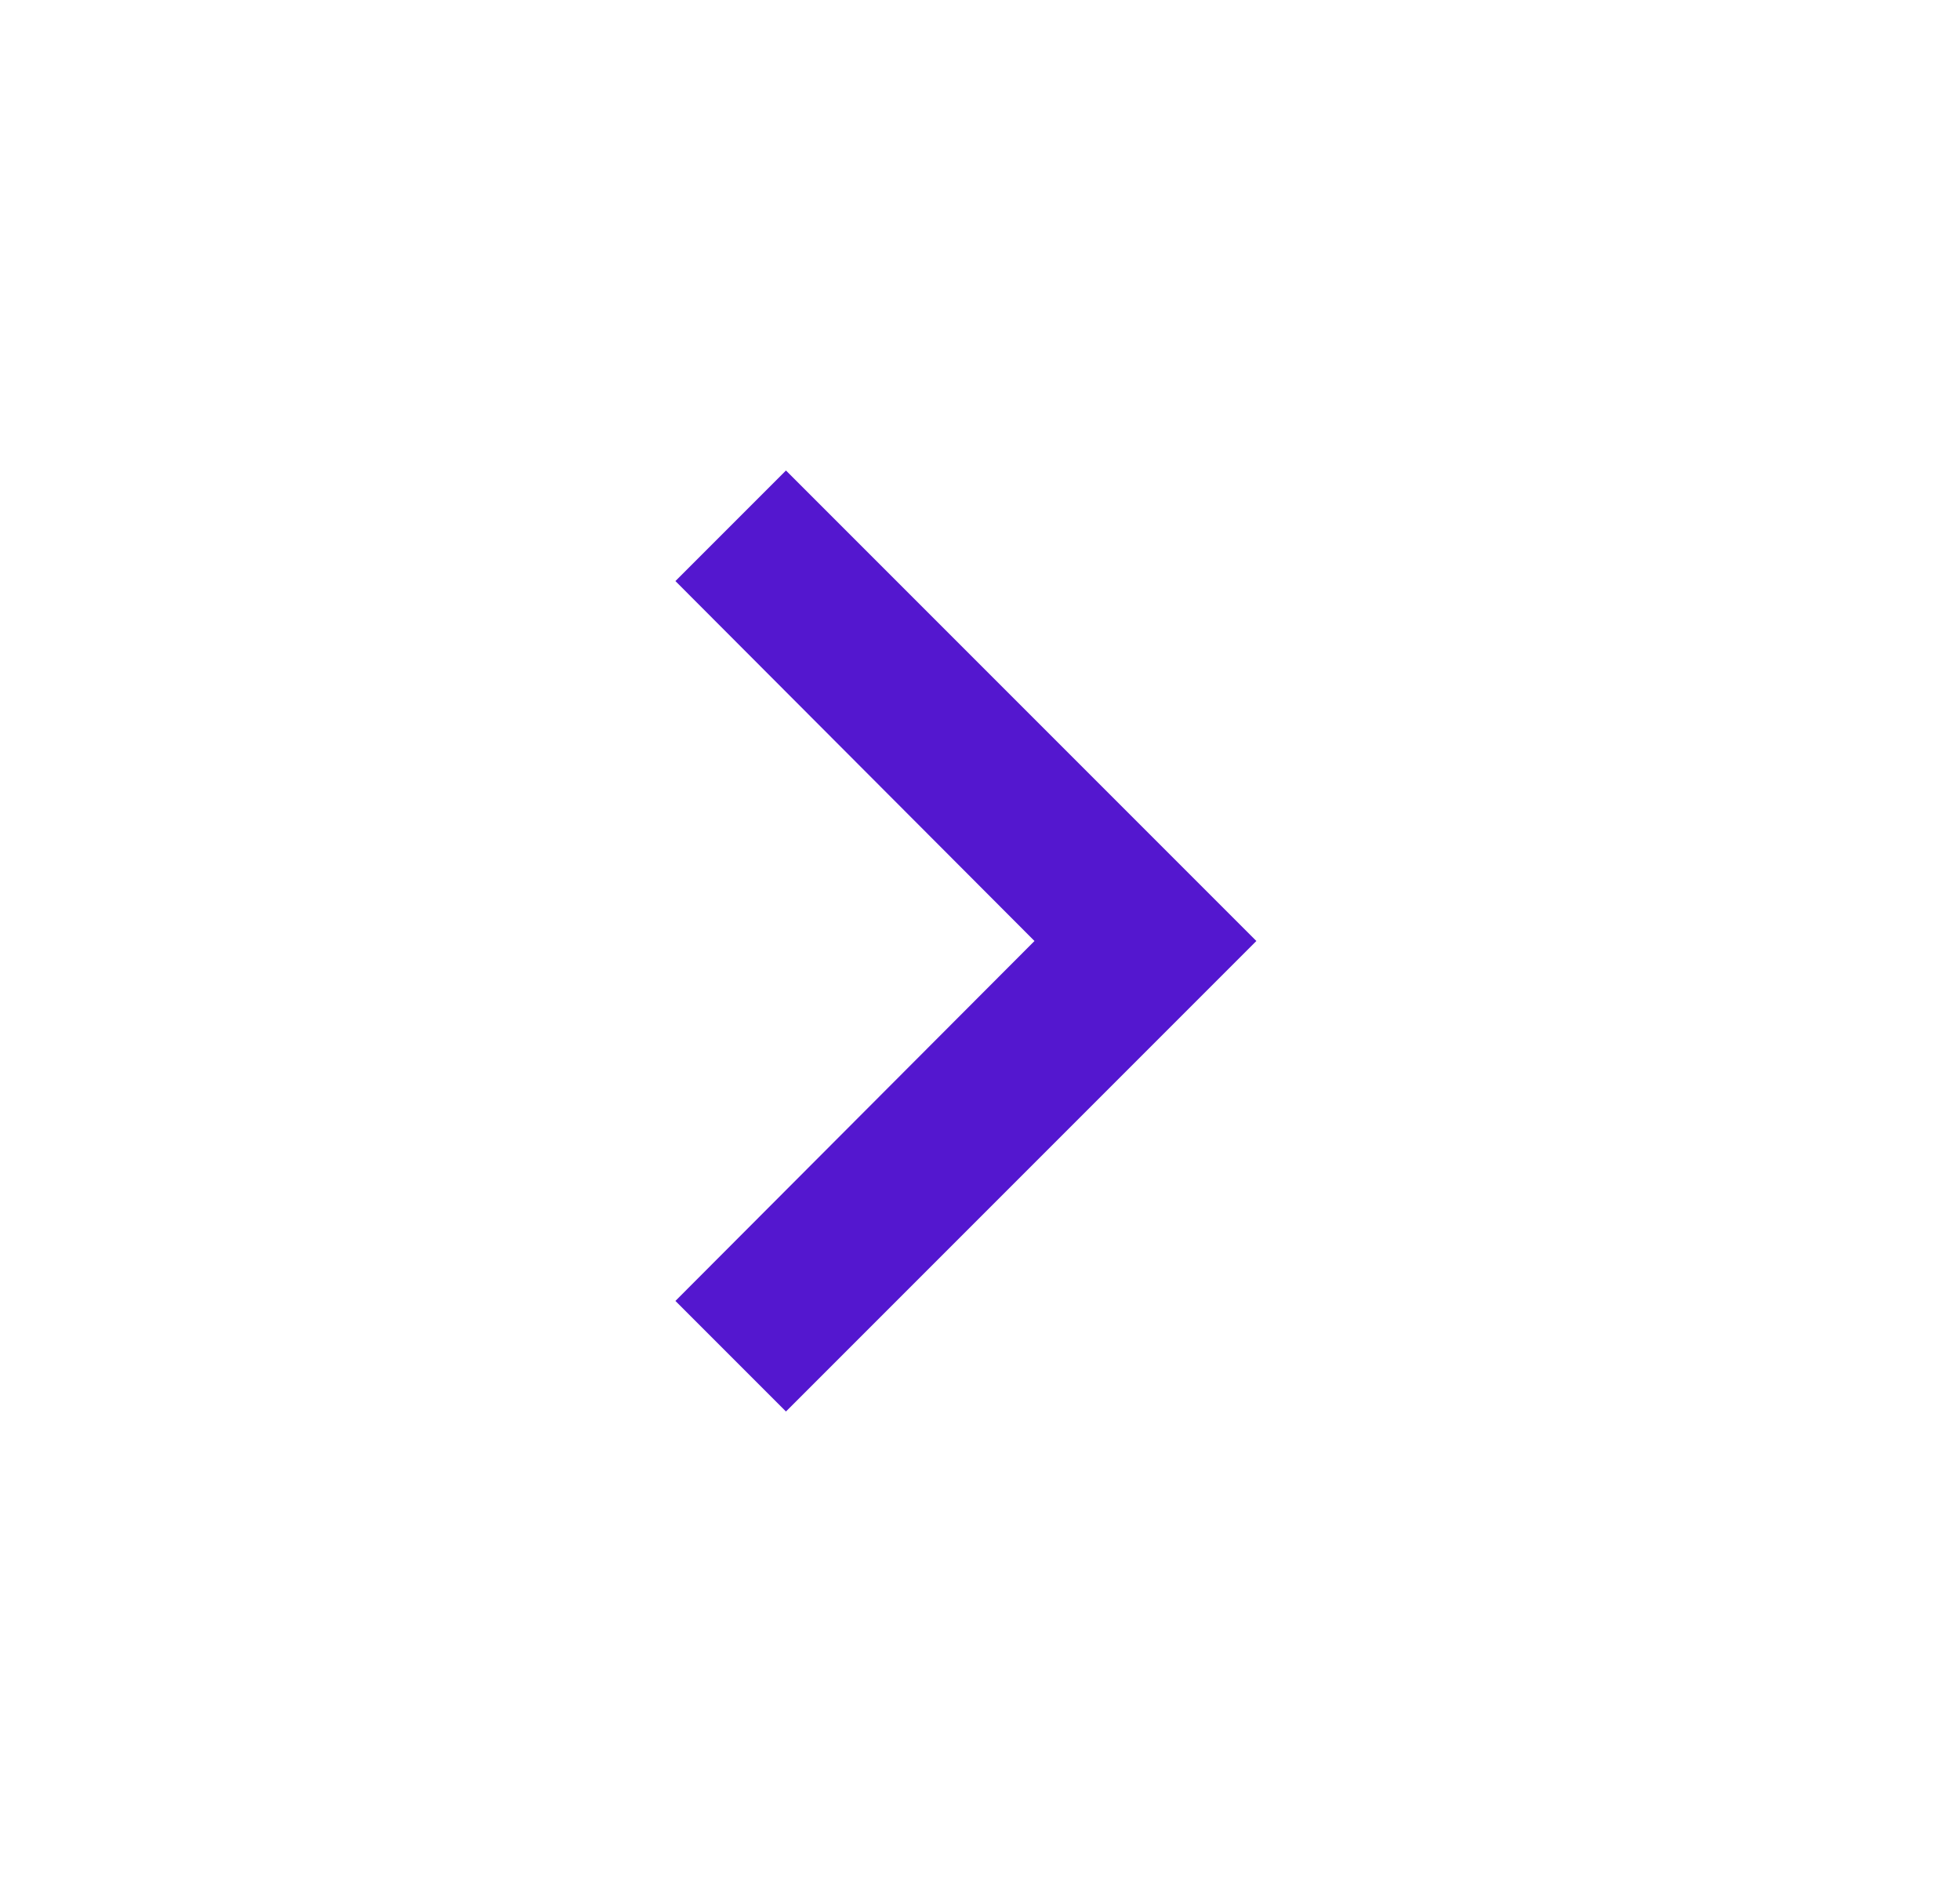 <svg width="25" height="24" viewBox="0 0 25 24" fill="none" xmlns="http://www.w3.org/2000/svg">
<path d="M10.025 6L8.615 7.41L13.195 12L8.615 16.59L10.025 18L16.025 12L10.025 6Z" fill="#5417CF"/>
</svg>
